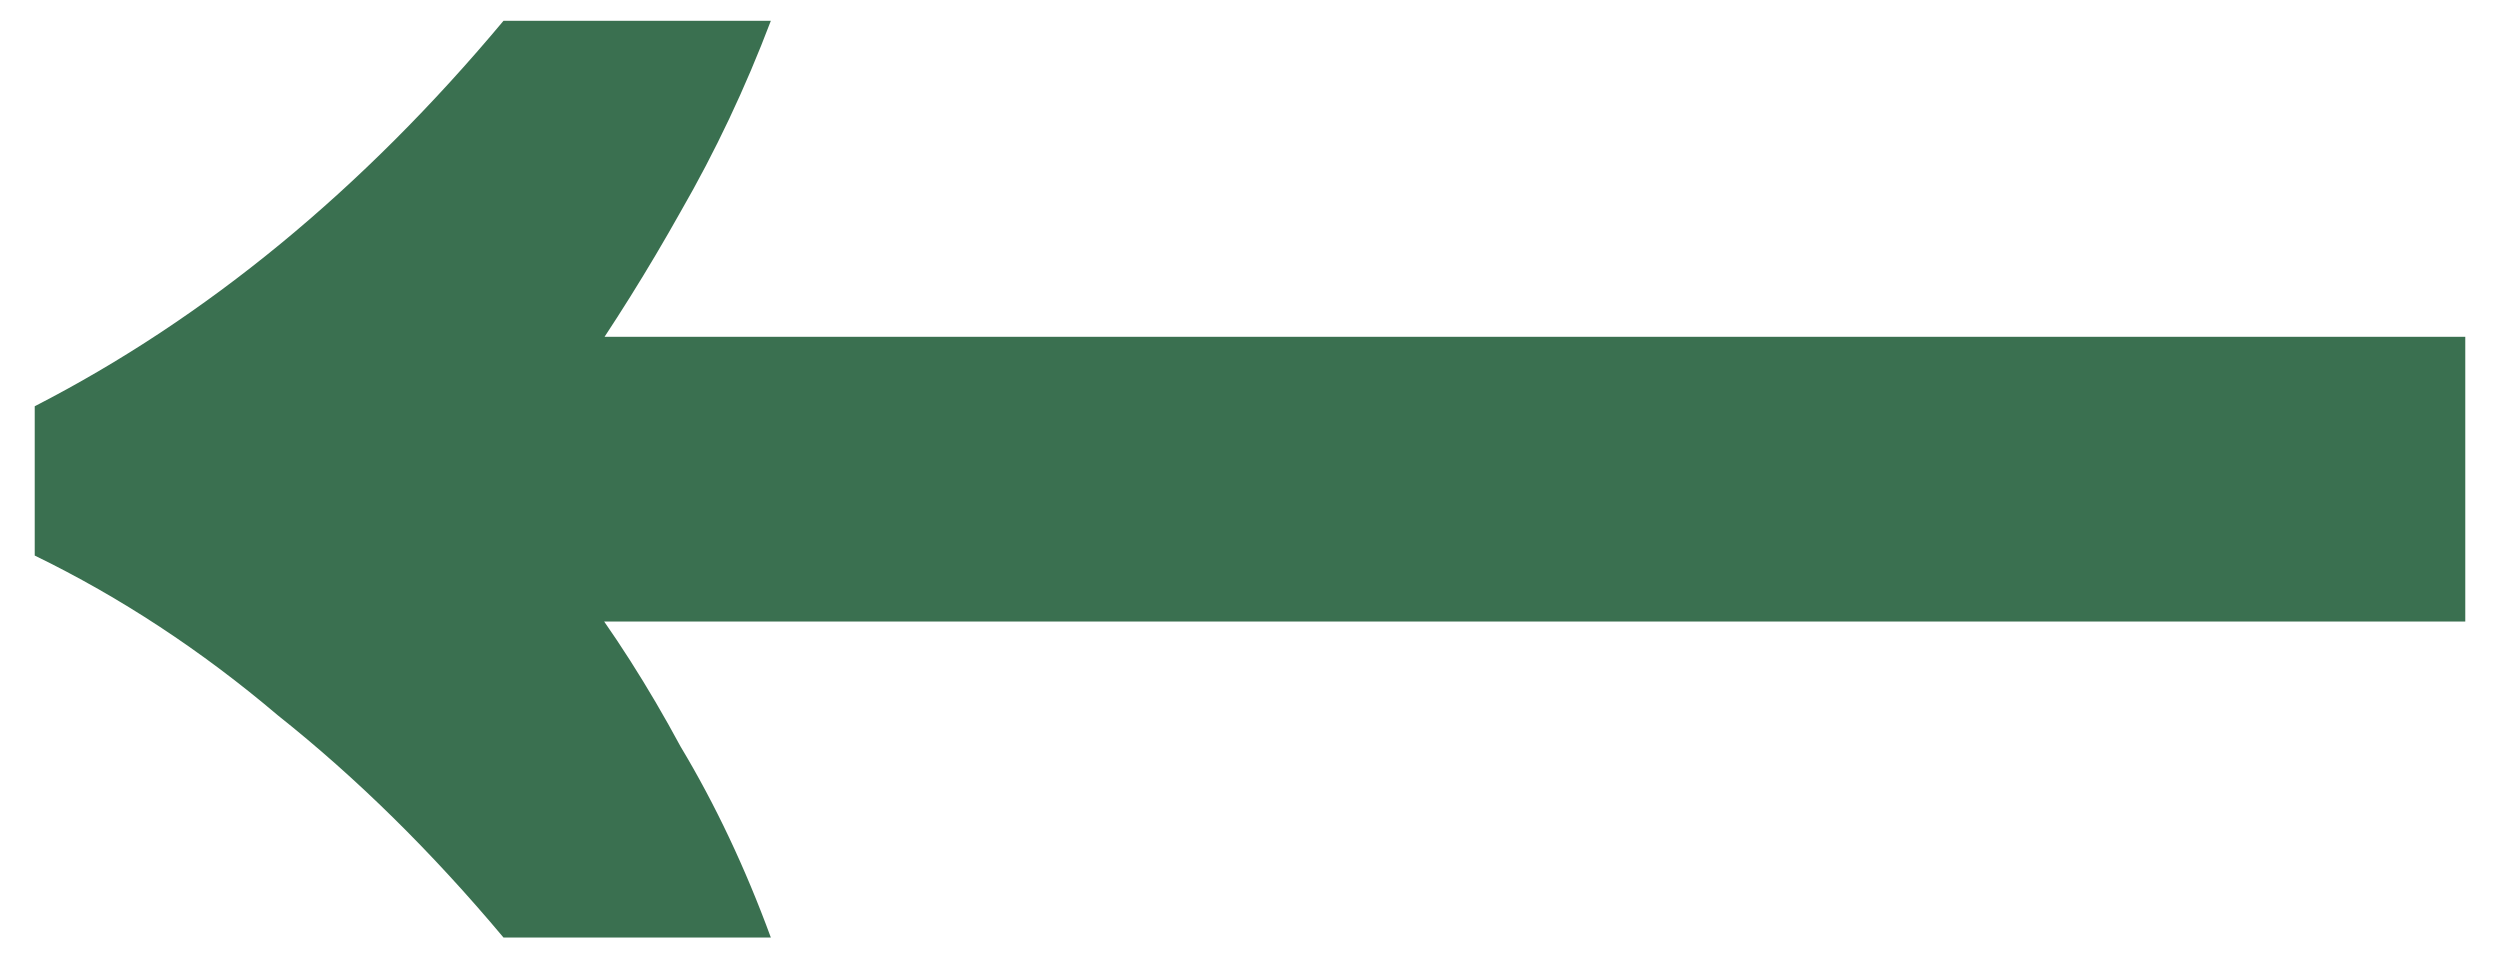 <?xml version="1.0" encoding="UTF-8"?> <svg xmlns="http://www.w3.org/2000/svg" width="36" height="14" viewBox="0 0 36 14" fill="none"><path d="M7.25 13.5C6.217 12.267 5.133 11.2 4 10.3C2.9 9.367 1.733 8.6 0.5 8V5.85C2.967 4.583 5.217 2.733 7.25 0.3H11.1C10.733 1.267 10.3 2.183 9.8 3.05C9.333 3.883 8.833 4.683 8.3 5.45V8.4C8.833 9.1 9.333 9.883 9.8 10.75C10.3 11.583 10.733 12.5 11.1 13.5H7.25ZM8 8.95L8.05 4.85H35.5V8.95H8Z" fill="#3A7050"></path></svg> 